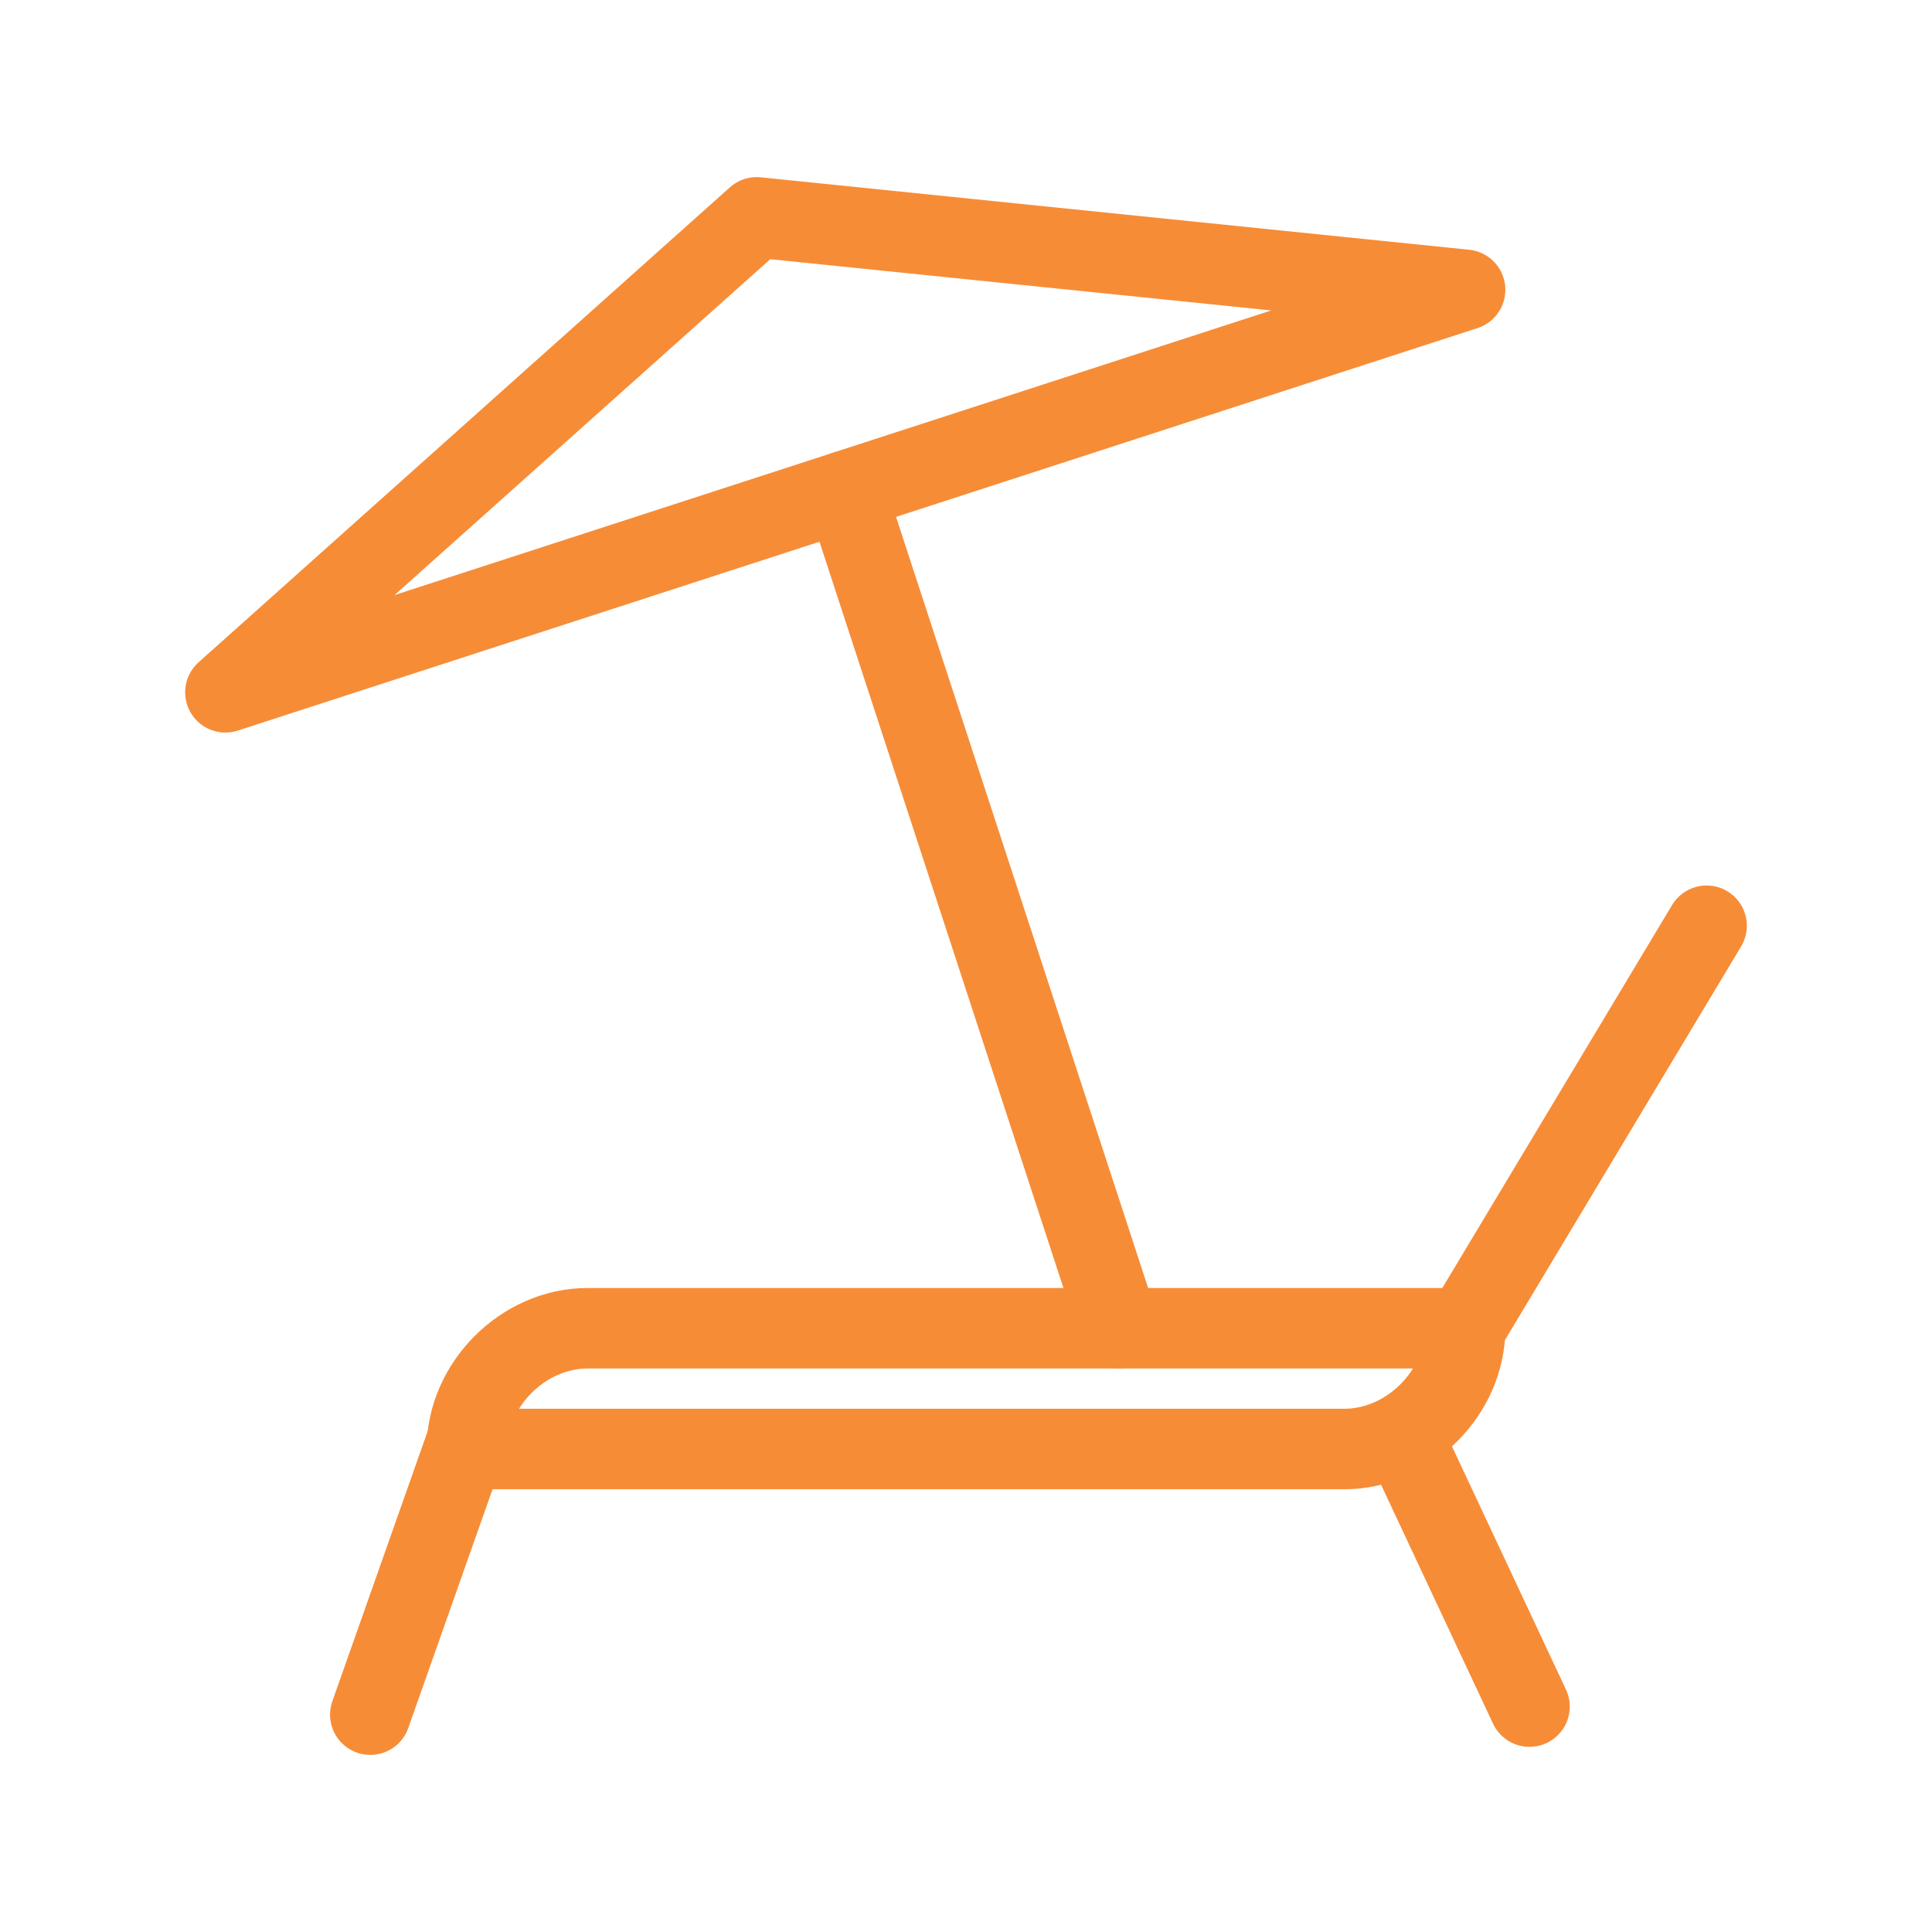 <?xml version="1.0" encoding="UTF-8"?>
<svg id="Camada_1" data-name="Camada 1" xmlns="http://www.w3.org/2000/svg" version="1.1" viewBox="0 0 24 24">
  <defs>
    <style>
      .cls-1 {
        fill: none;
        stroke: #f78c37;
        stroke-linecap: round;
        stroke-linejoin: round;
      }
    </style>
  </defs>
  <polygon class="cls-1" points="18.2 3.6 2.8 8.6 9.4 2.7 18.2 3.6"/>
  <line class="cls-1" x1="10.5" y1="6.1" x2="13.9" y2="16.5"/>
  <path class="cls-1" d="M7.3,16.5h10.9c0,.8-.7,1.5-1.5,1.5H5.8c0-.8.7-1.5,1.5-1.5Z"/>
  <line class="cls-1" x1="18.2" y1="16.5" x2="21.2" y2="11.5"/>
  <line class="cls-1" x1="17.5" y1="18" x2="19" y2="21.2"/>
  <line class="cls-1" x1="5.8" y1="17.9" x2="4.6" y2="21.3"/>
</svg>
